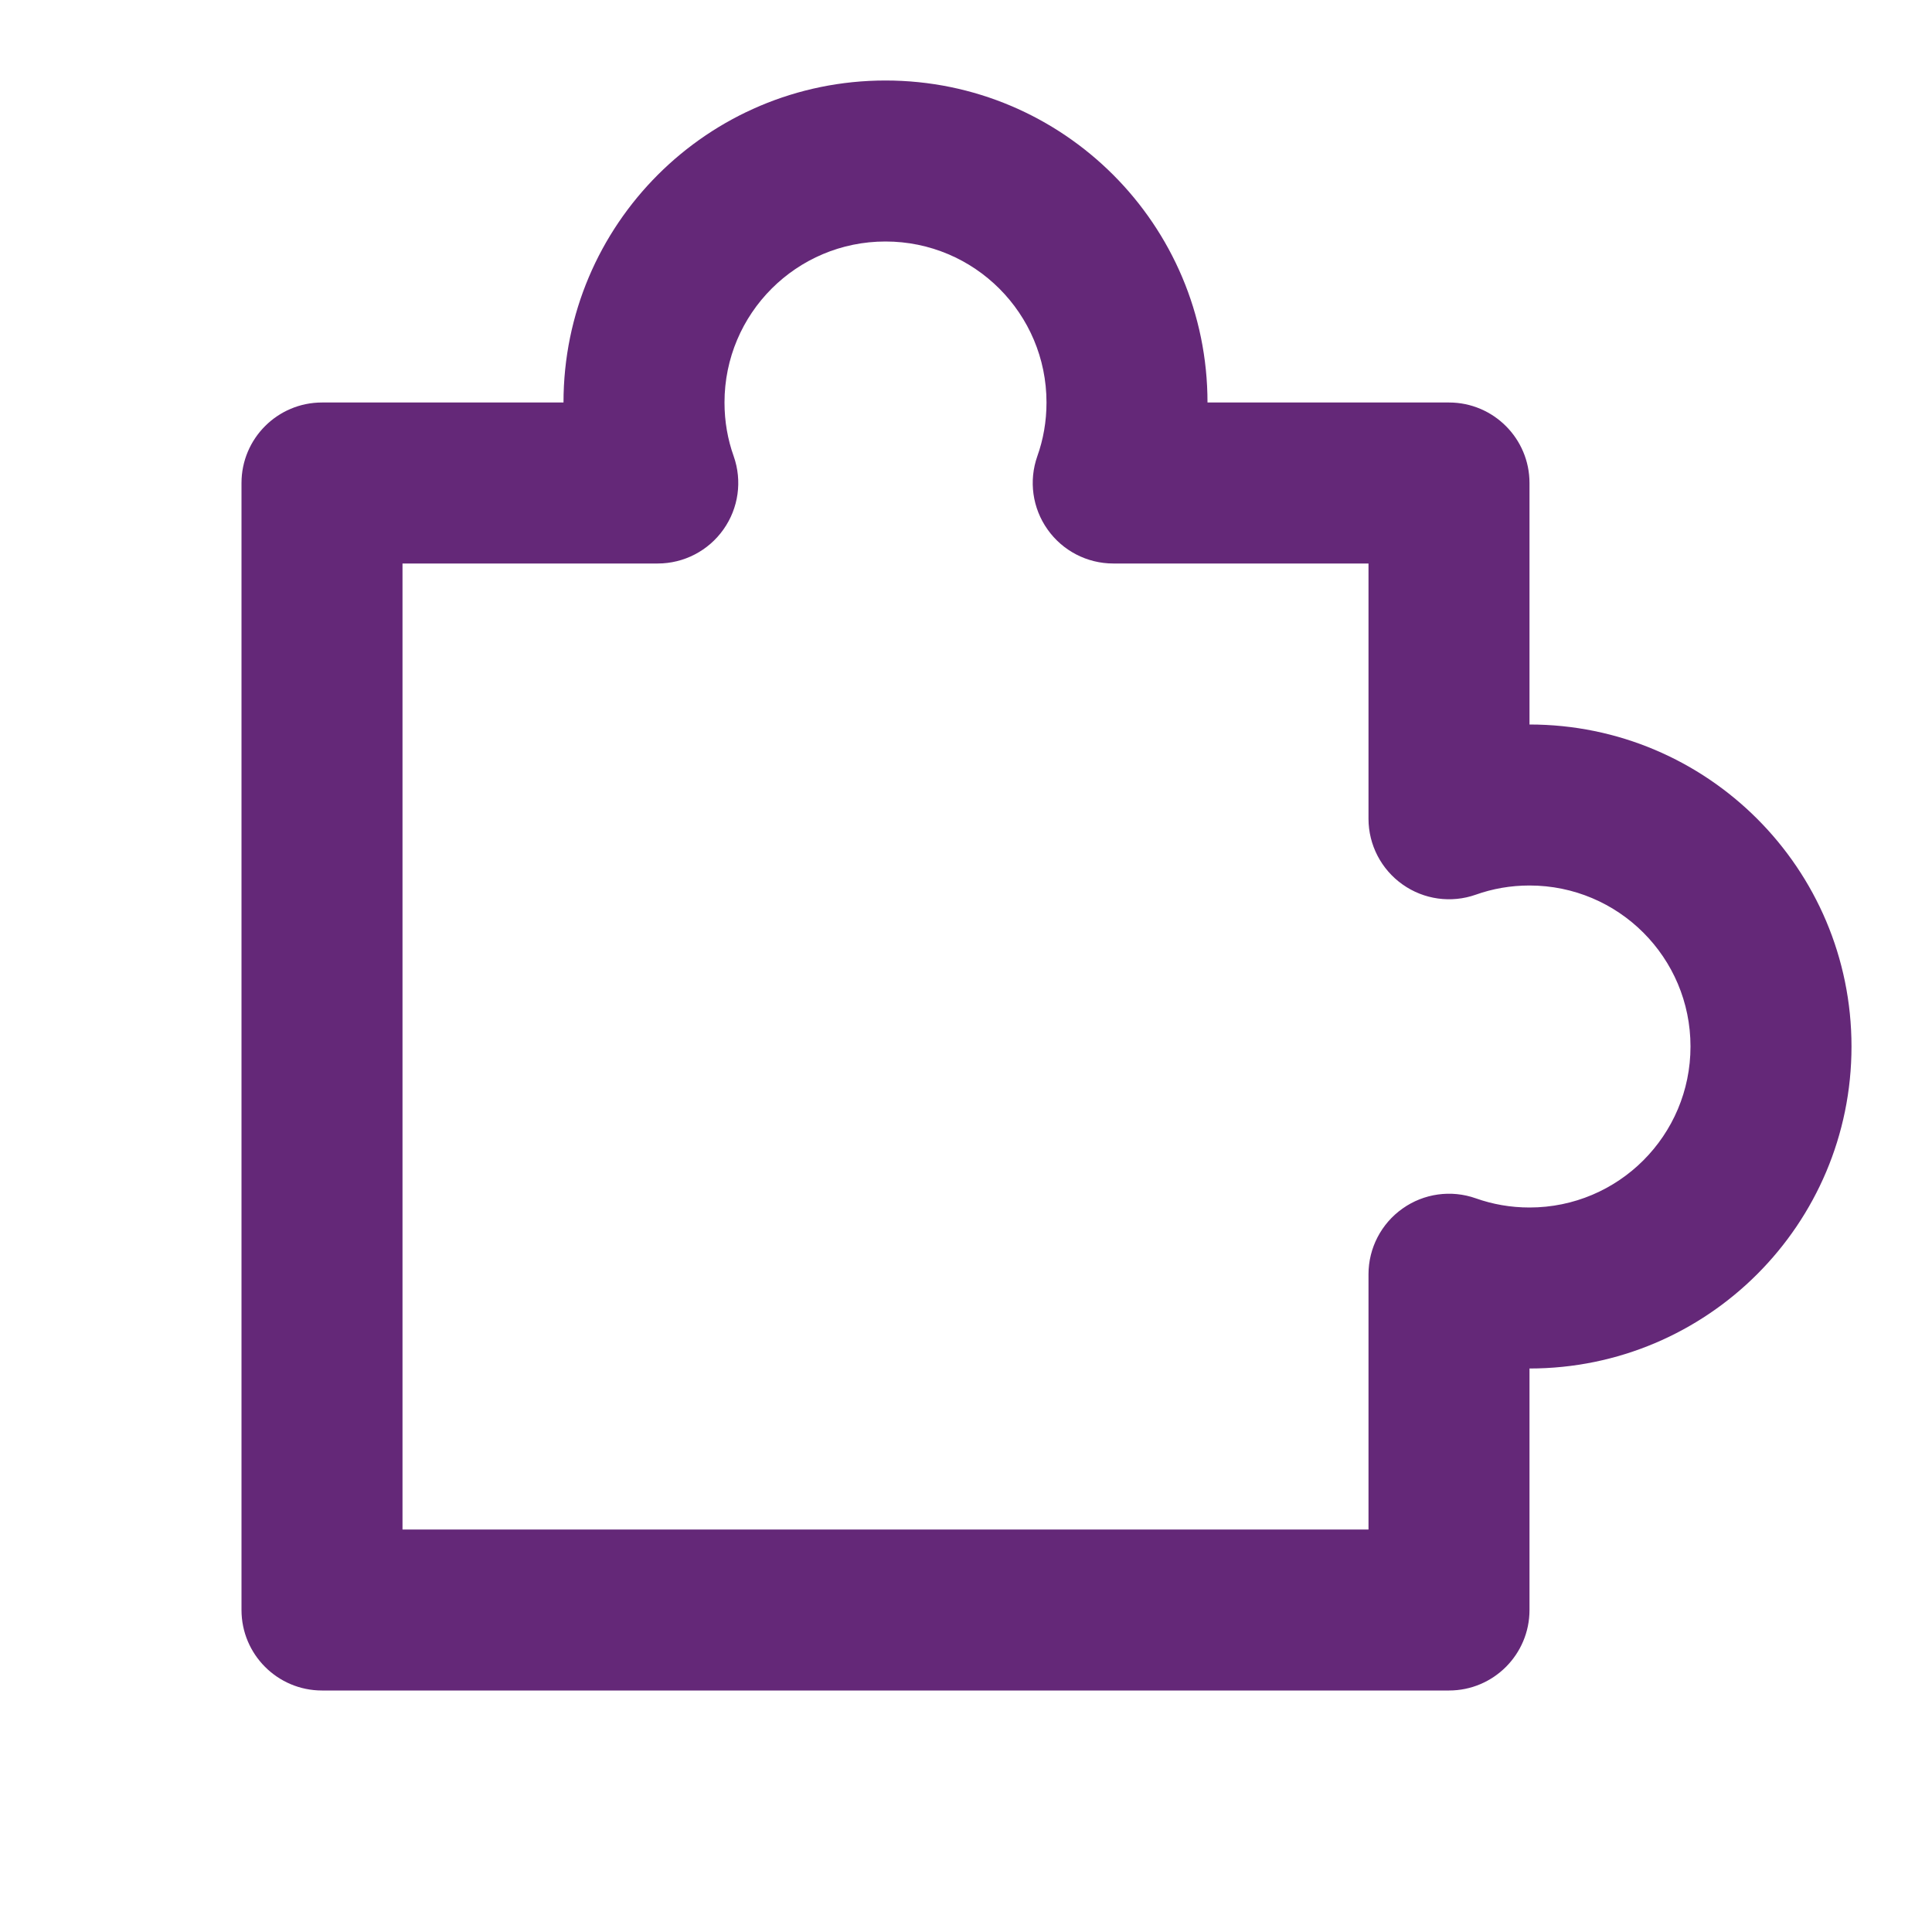 <?xml version="1.0" encoding="UTF-8"?>
<svg xmlns="http://www.w3.org/2000/svg" width="24" height="24" viewBox="0 0 24 24" fill="none">
  <path d="M7 5C7 2.791 8.791 1 11 1C13.209 1 15 2.791 15 5H18C18.552 5 19 5.448 19 6V9C21.209 9 23 10.791 23 13C23 15.209 21.209 17 19 17V20C19 20.552 18.552 21 18 21H4C3.448 21 3 20.552 3 20V6C3 5.448 3.448 5 4 5H7ZM11 3C9.895 3 9 3.895 9 5C9 5.236 9.04 5.46 9.114 5.667C9.222 5.973 9.175 6.312 8.987 6.577C8.8 6.842 8.495 7 8.171 7H5V19H17V15.829C17 15.505 17.158 15.2 17.423 15.013C17.688 14.825 18.027 14.778 18.333 14.886C18.541 14.96 18.765 15 19 15C20.105 15 21 14.105 21 13C21 11.895 20.105 11 19 11C18.765 11 18.541 11.04 18.333 11.114C18.027 11.222 17.688 11.175 17.423 10.987C17.158 10.8 17 10.495 17 10.171V7H13.829C13.505 7 13.2 6.842 13.013 6.577C12.825 6.312 12.778 5.973 12.886 5.667C12.96 5.46 13 5.236 13 5C13 3.895 12.105 3 11 3Z" fill="#642878"></path>
</svg>
